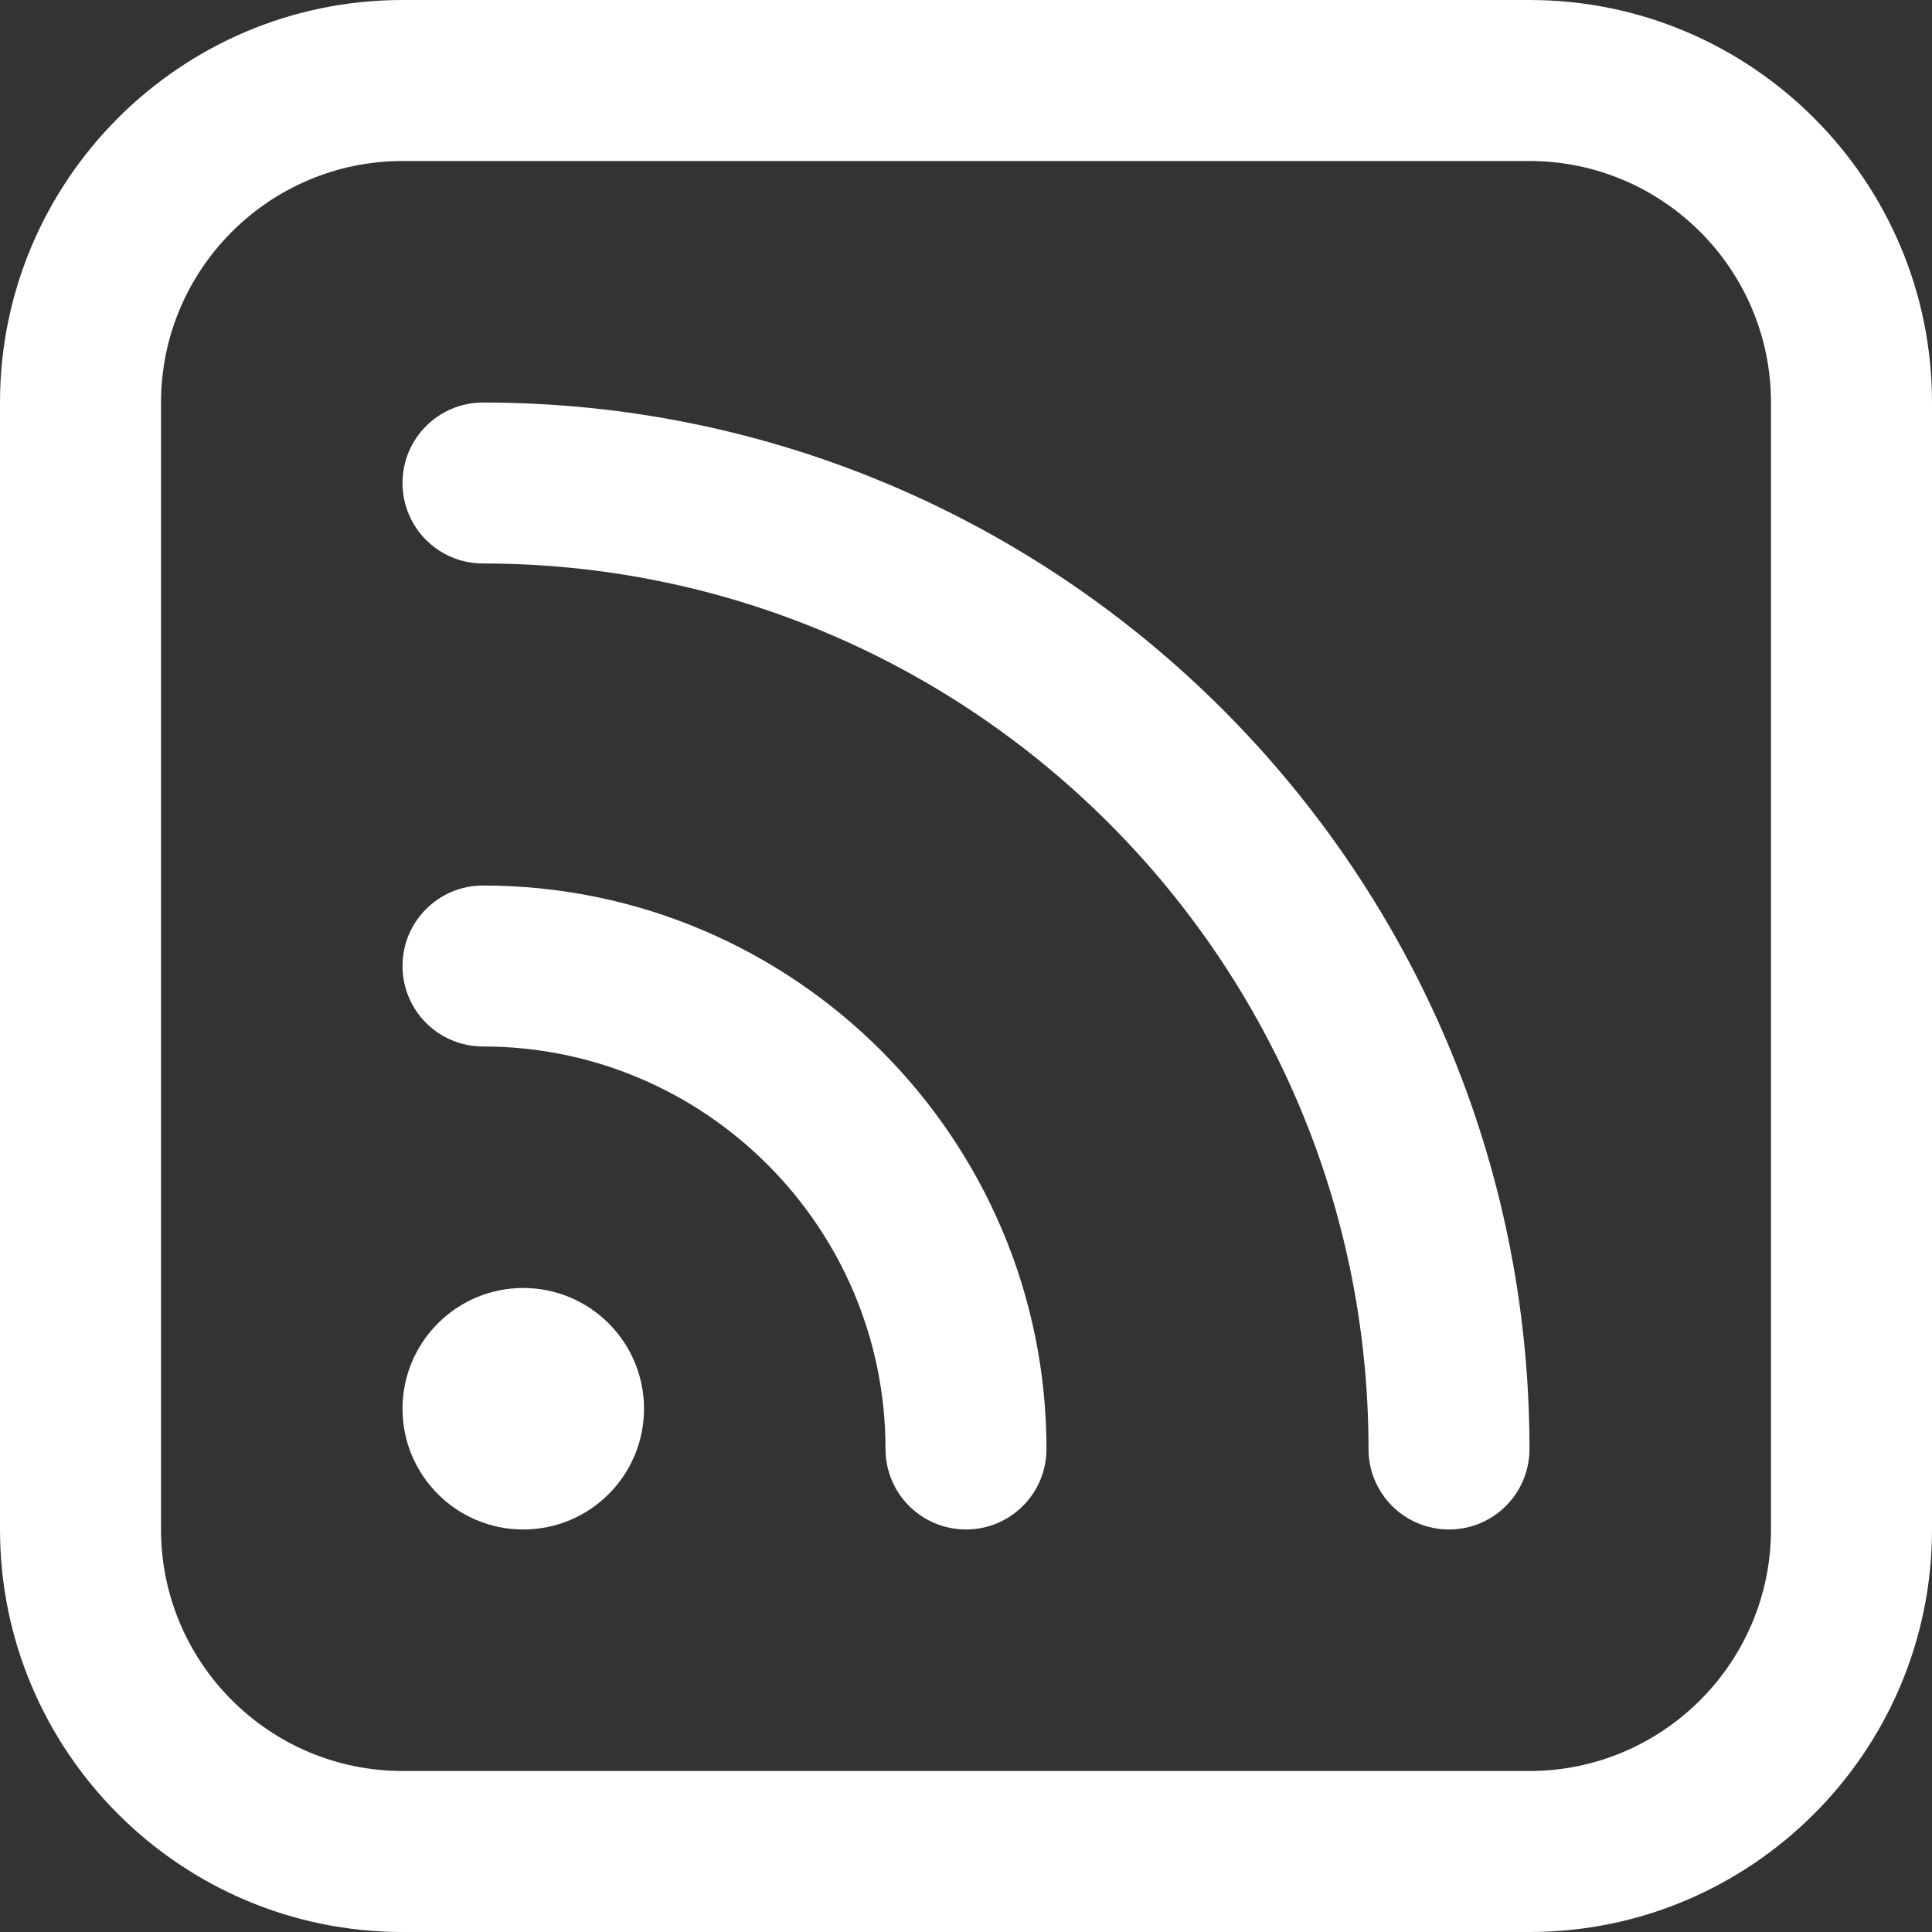 <svg width="38" height="38" viewBox="0 0 38 38" fill="none" xmlns="http://www.w3.org/2000/svg">
<rect x="0" y="0" width="38" height="38" fill="#333333" stroke="none"/>
<g clip-path="url(#clip0_2162_2684)">
<path d="M30.083 0H7.917C3.551 0 0 3.551 0 7.917V30.083C0 34.449 3.551 38 7.917 38H30.083C34.449 38 38 34.449 38 30.083V7.917C38 3.551 34.449 0 30.083 0ZM34.833 30.083C34.833 32.702 32.702 34.833 30.083 34.833H7.917C5.298 34.833 3.167 32.702 3.167 30.083V7.917C3.167 5.298 5.298 3.167 7.917 3.167H30.083C32.702 3.167 34.833 5.298 34.833 7.917V30.083ZM20.583 28.5C20.583 29.376 19.874 30.083 19 30.083C18.126 30.083 17.417 29.376 17.417 28.5C17.417 24.135 13.865 20.583 9.5 20.583C8.626 20.583 7.917 19.876 7.917 19C7.917 18.124 8.626 17.417 9.5 17.417C15.612 17.417 20.583 22.39 20.583 28.5ZM30.083 28.5C30.083 29.376 29.374 30.083 28.5 30.083C27.626 30.083 26.917 29.376 26.917 28.5C26.917 18.897 19.103 11.083 9.5 11.083C8.626 11.083 7.917 10.376 7.917 9.5C7.917 8.624 8.626 7.917 9.5 7.917C20.849 7.917 30.083 17.151 30.083 28.5ZM12.667 27.708C12.667 29.019 11.603 30.083 10.292 30.083C8.981 30.083 7.917 29.019 7.917 27.708C7.917 26.397 8.981 25.333 10.292 25.333C11.603 25.333 12.667 26.397 12.667 27.708Z" fill="white"/>
</g>
<defs>
<clipPath id="clip0_2162_2684">
<rect width="38" height="38" fill="white"/>
</clipPath>
</defs>
</svg>
